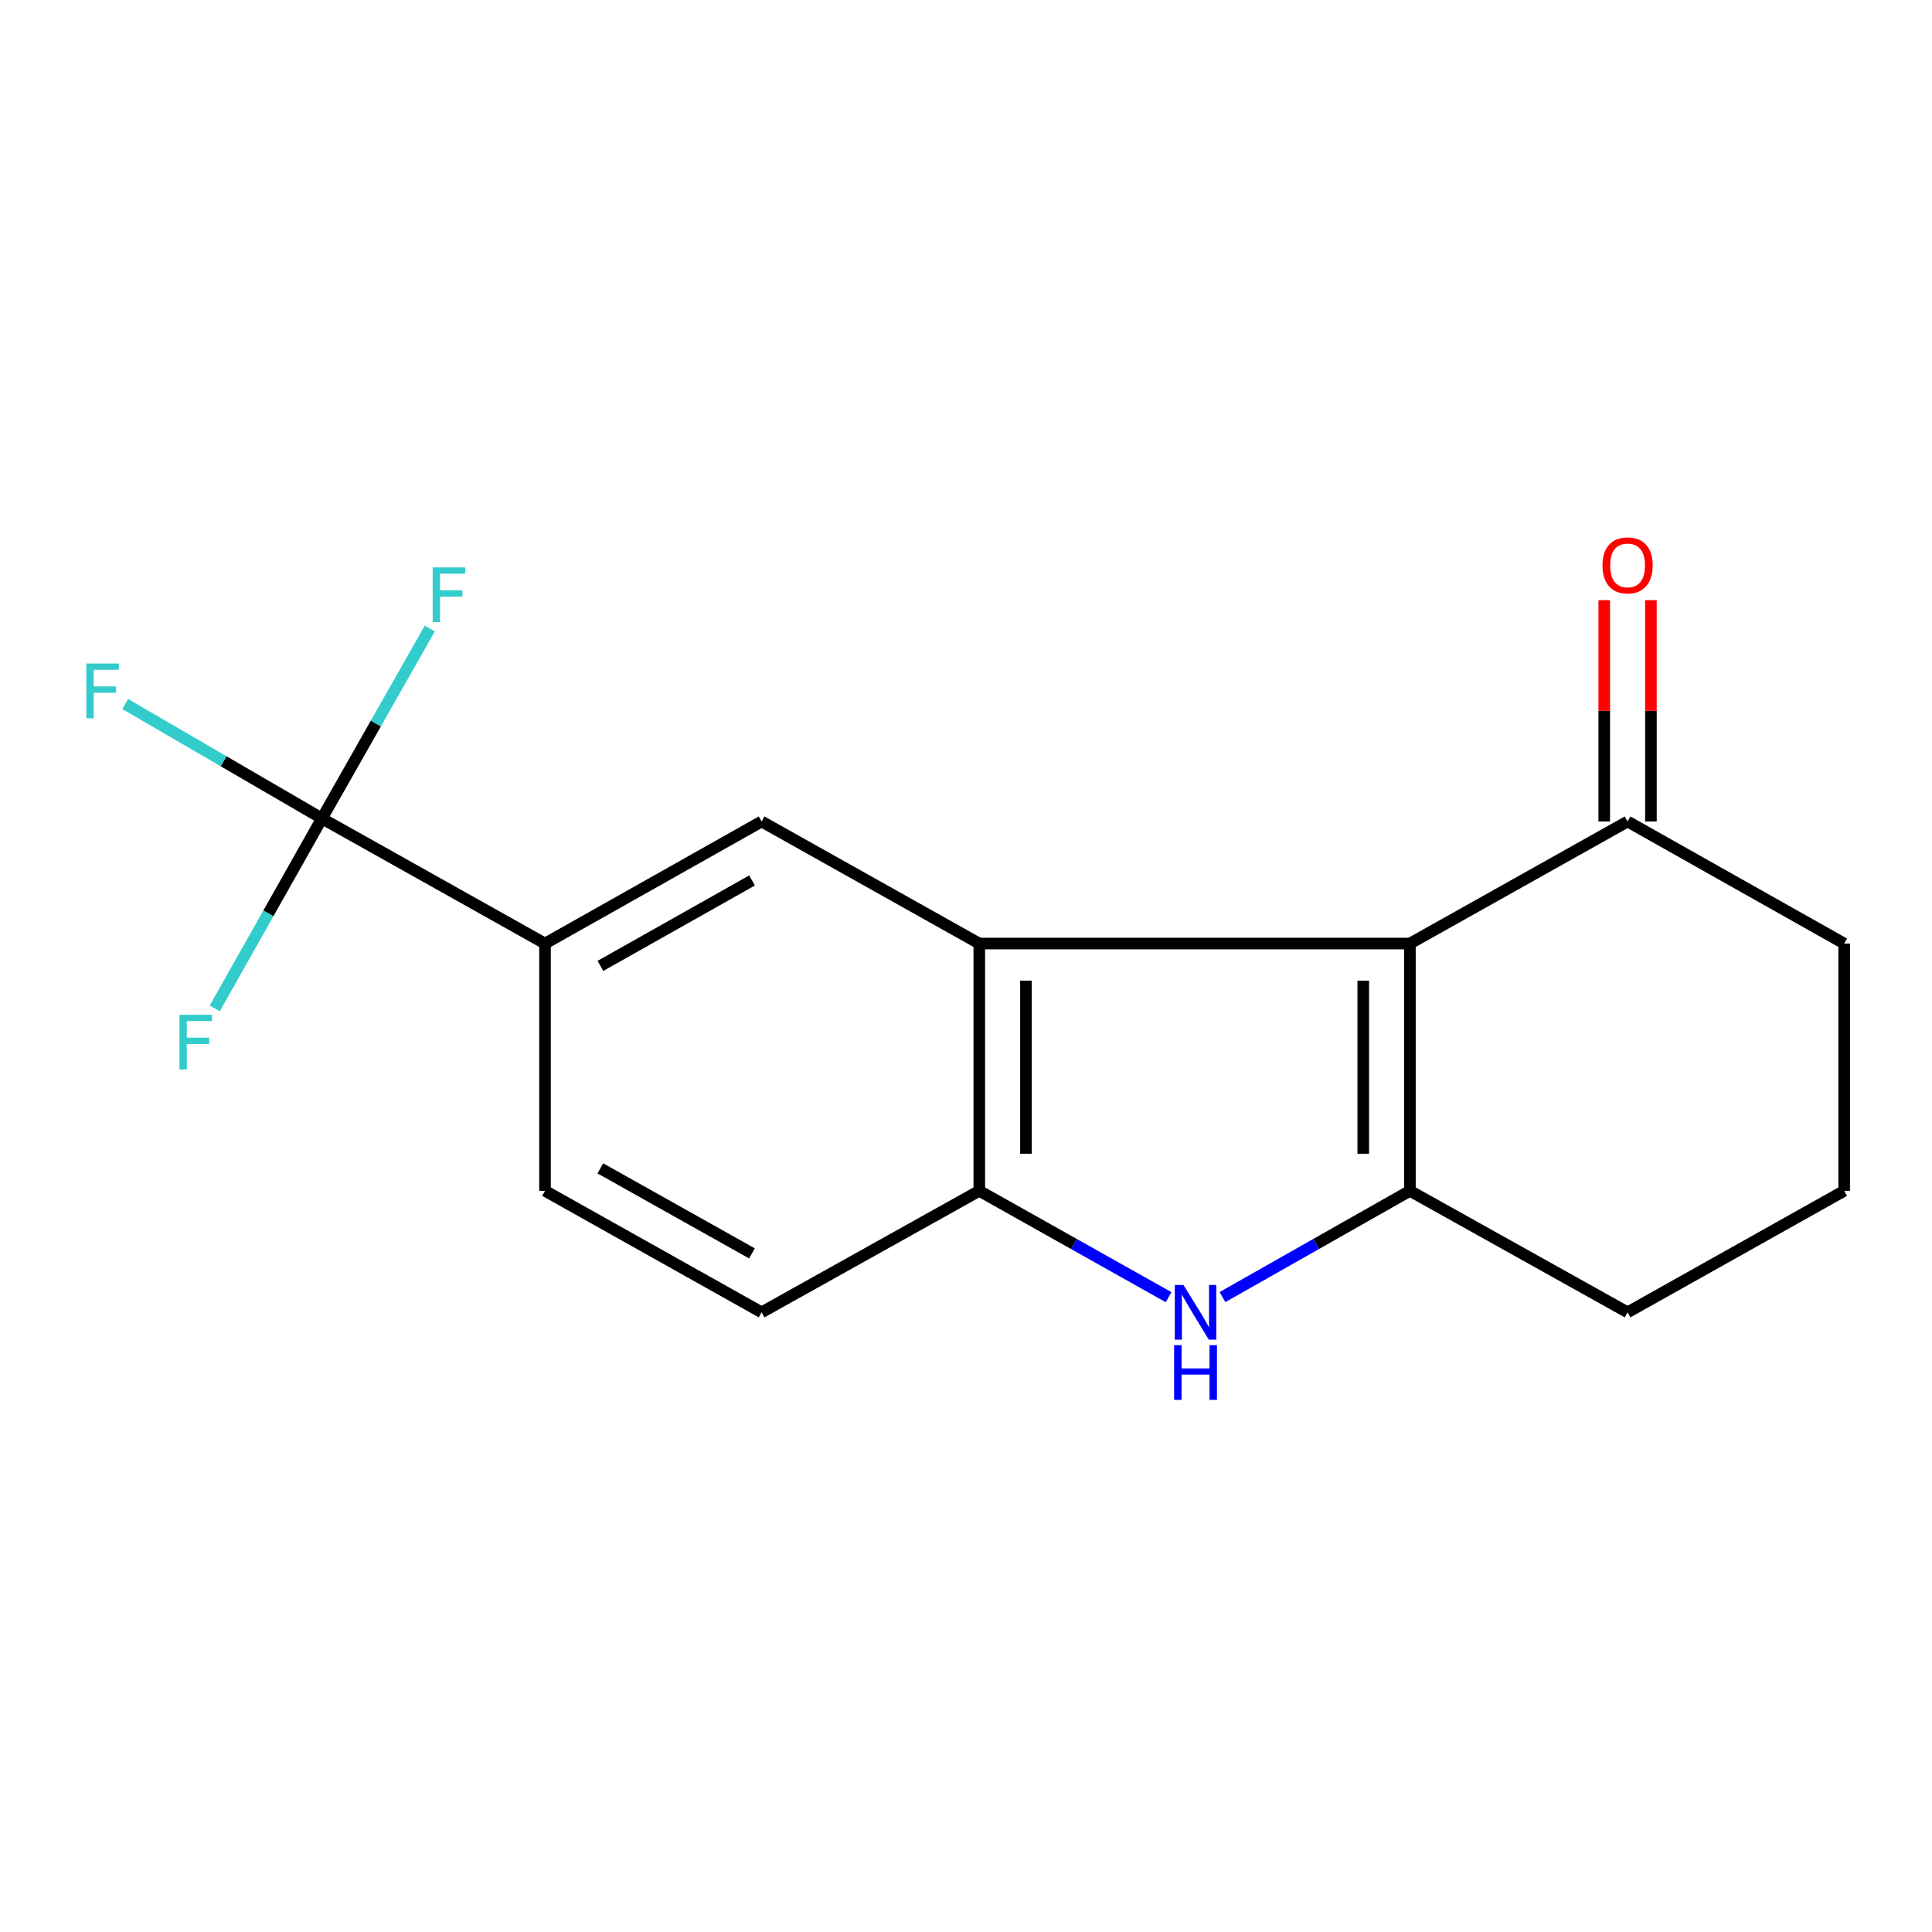 <?xml version='1.0' encoding='iso-8859-1'?>
<svg version='1.1' baseProfile='full'
              xmlns='http://www.w3.org/2000/svg'
                      xmlns:rdkit='http://www.rdkit.org/xml'
                      xmlns:xlink='http://www.w3.org/1999/xlink'
                  xml:space='preserve'
width='1000px' height='1000px' viewBox='0 0 1000 1000'>
<!-- END OF HEADER -->
<rect style='opacity:1.0;fill:#FFFFFF;stroke:none' width='1000' height='1000' x='0' y='0'> </rect>
<path class='bond-0' d='M 729.77,488.383 L 506.873,488.383' style='fill:none;fill-rule:evenodd;stroke:#000000;stroke-width:6px;stroke-linecap:butt;stroke-linejoin:miter;stroke-opacity:1' />
<path class='bond-1' d='M 729.77,488.383 L 729.77,616.372' style='fill:none;fill-rule:evenodd;stroke:#000000;stroke-width:6px;stroke-linecap:butt;stroke-linejoin:miter;stroke-opacity:1' />
<path class='bond-1' d='M 705.614,507.581 L 705.614,597.173' style='fill:none;fill-rule:evenodd;stroke:#000000;stroke-width:6px;stroke-linecap:butt;stroke-linejoin:miter;stroke-opacity:1' />
<path class='bond-7' d='M 729.77,488.383 L 842.433,425.201' style='fill:none;fill-rule:evenodd;stroke:#000000;stroke-width:6px;stroke-linecap:butt;stroke-linejoin:miter;stroke-opacity:1' />
<path class='bond-3' d='M 506.873,488.383 L 506.873,616.372' style='fill:none;fill-rule:evenodd;stroke:#000000;stroke-width:6px;stroke-linecap:butt;stroke-linejoin:miter;stroke-opacity:1' />
<path class='bond-3' d='M 531.03,507.581 L 531.03,597.173' style='fill:none;fill-rule:evenodd;stroke:#000000;stroke-width:6px;stroke-linecap:butt;stroke-linejoin:miter;stroke-opacity:1' />
<path class='bond-5' d='M 506.873,488.383 L 394.211,425.201' style='fill:none;fill-rule:evenodd;stroke:#000000;stroke-width:6px;stroke-linecap:butt;stroke-linejoin:miter;stroke-opacity:1' />
<path class='bond-2' d='M 729.77,616.372 L 681.255,643.868' style='fill:none;fill-rule:evenodd;stroke:#000000;stroke-width:6px;stroke-linecap:butt;stroke-linejoin:miter;stroke-opacity:1' />
<path class='bond-2' d='M 681.255,643.868 L 632.74,671.365' style='fill:none;fill-rule:evenodd;stroke:#0000FF;stroke-width:6px;stroke-linecap:butt;stroke-linejoin:miter;stroke-opacity:1' />
<path class='bond-14' d='M 729.77,616.372 L 842.433,679.259' style='fill:none;fill-rule:evenodd;stroke:#000000;stroke-width:6px;stroke-linecap:butt;stroke-linejoin:miter;stroke-opacity:1' />
<path class='bond-17' d='M 604.862,671.422 L 555.868,643.897' style='fill:none;fill-rule:evenodd;stroke:#0000FF;stroke-width:6px;stroke-linecap:butt;stroke-linejoin:miter;stroke-opacity:1' />
<path class='bond-17' d='M 555.868,643.897 L 506.873,616.372' style='fill:none;fill-rule:evenodd;stroke:#000000;stroke-width:6px;stroke-linecap:butt;stroke-linejoin:miter;stroke-opacity:1' />
<path class='bond-8' d='M 506.873,616.372 L 394.211,679.259' style='fill:none;fill-rule:evenodd;stroke:#000000;stroke-width:6px;stroke-linecap:butt;stroke-linejoin:miter;stroke-opacity:1' />
<path class='bond-4' d='M 166.63,423.63 L 282.098,488.383' style='fill:none;fill-rule:evenodd;stroke:#000000;stroke-width:6px;stroke-linecap:butt;stroke-linejoin:miter;stroke-opacity:1' />
<path class='bond-11' d='M 166.63,423.63 L 115.721,394.02' style='fill:none;fill-rule:evenodd;stroke:#000000;stroke-width:6px;stroke-linecap:butt;stroke-linejoin:miter;stroke-opacity:1' />
<path class='bond-11' d='M 115.721,394.02 L 64.812,364.41' style='fill:none;fill-rule:evenodd;stroke:#33CCCC;stroke-width:6px;stroke-linecap:butt;stroke-linejoin:miter;stroke-opacity:1' />
<path class='bond-12' d='M 166.63,423.63 L 138.898,472.777' style='fill:none;fill-rule:evenodd;stroke:#000000;stroke-width:6px;stroke-linecap:butt;stroke-linejoin:miter;stroke-opacity:1' />
<path class='bond-12' d='M 138.898,472.777 L 111.166,521.923' style='fill:none;fill-rule:evenodd;stroke:#33CCCC;stroke-width:6px;stroke-linecap:butt;stroke-linejoin:miter;stroke-opacity:1' />
<path class='bond-13' d='M 166.63,423.63 L 194.538,374.487' style='fill:none;fill-rule:evenodd;stroke:#000000;stroke-width:6px;stroke-linecap:butt;stroke-linejoin:miter;stroke-opacity:1' />
<path class='bond-13' d='M 194.538,374.487 L 222.445,325.343' style='fill:none;fill-rule:evenodd;stroke:#33CCCC;stroke-width:6px;stroke-linecap:butt;stroke-linejoin:miter;stroke-opacity:1' />
<path class='bond-6' d='M 394.211,425.201 L 282.098,488.383' style='fill:none;fill-rule:evenodd;stroke:#000000;stroke-width:6px;stroke-linecap:butt;stroke-linejoin:miter;stroke-opacity:1' />
<path class='bond-6' d='M 389.254,455.723 L 310.775,499.95' style='fill:none;fill-rule:evenodd;stroke:#000000;stroke-width:6px;stroke-linecap:butt;stroke-linejoin:miter;stroke-opacity:1' />
<path class='bond-9' d='M 282.098,488.383 L 282.098,616.372' style='fill:none;fill-rule:evenodd;stroke:#000000;stroke-width:6px;stroke-linecap:butt;stroke-linejoin:miter;stroke-opacity:1' />
<path class='bond-10' d='M 854.511,425.201 L 854.511,367.922' style='fill:none;fill-rule:evenodd;stroke:#000000;stroke-width:6px;stroke-linecap:butt;stroke-linejoin:miter;stroke-opacity:1' />
<path class='bond-10' d='M 854.511,367.922 L 854.511,310.644' style='fill:none;fill-rule:evenodd;stroke:#FF0000;stroke-width:6px;stroke-linecap:butt;stroke-linejoin:miter;stroke-opacity:1' />
<path class='bond-10' d='M 830.355,425.201 L 830.355,367.922' style='fill:none;fill-rule:evenodd;stroke:#000000;stroke-width:6px;stroke-linecap:butt;stroke-linejoin:miter;stroke-opacity:1' />
<path class='bond-10' d='M 830.355,367.922 L 830.355,310.644' style='fill:none;fill-rule:evenodd;stroke:#FF0000;stroke-width:6px;stroke-linecap:butt;stroke-linejoin:miter;stroke-opacity:1' />
<path class='bond-15' d='M 842.433,425.201 L 954.545,488.383' style='fill:none;fill-rule:evenodd;stroke:#000000;stroke-width:6px;stroke-linecap:butt;stroke-linejoin:miter;stroke-opacity:1' />
<path class='bond-19' d='M 394.211,679.259 L 282.098,616.372' style='fill:none;fill-rule:evenodd;stroke:#000000;stroke-width:6px;stroke-linecap:butt;stroke-linejoin:miter;stroke-opacity:1' />
<path class='bond-19' d='M 389.211,648.758 L 310.733,604.737' style='fill:none;fill-rule:evenodd;stroke:#000000;stroke-width:6px;stroke-linecap:butt;stroke-linejoin:miter;stroke-opacity:1' />
<path class='bond-18' d='M 842.433,679.259 L 954.545,616.372' style='fill:none;fill-rule:evenodd;stroke:#000000;stroke-width:6px;stroke-linecap:butt;stroke-linejoin:miter;stroke-opacity:1' />
<path class='bond-16' d='M 954.545,488.383 L 954.545,616.372' style='fill:none;fill-rule:evenodd;stroke:#000000;stroke-width:6px;stroke-linecap:butt;stroke-linejoin:miter;stroke-opacity:1' />
<path  class='atom-3' d='M 612.552 665.099
L 621.832 680.099
Q 622.752 681.579, 624.232 684.259
Q 625.712 686.939, 625.792 687.099
L 625.792 665.099
L 629.552 665.099
L 629.552 693.419
L 625.672 693.419
L 615.712 677.019
Q 614.552 675.099, 613.312 672.899
Q 612.112 670.699, 611.752 670.019
L 611.752 693.419
L 608.072 693.419
L 608.072 665.099
L 612.552 665.099
' fill='#0000FF'/>
<path  class='atom-3' d='M 607.732 696.251
L 611.572 696.251
L 611.572 708.291
L 626.052 708.291
L 626.052 696.251
L 629.892 696.251
L 629.892 724.571
L 626.052 724.571
L 626.052 711.491
L 611.572 711.491
L 611.572 724.571
L 607.732 724.571
L 607.732 696.251
' fill='#0000FF'/>
<path  class='atom-11' d='M 829.433 292.648
Q 829.433 285.848, 832.793 282.048
Q 836.153 278.248, 842.433 278.248
Q 848.713 278.248, 852.073 282.048
Q 855.433 285.848, 855.433 292.648
Q 855.433 299.528, 852.033 303.448
Q 848.633 307.328, 842.433 307.328
Q 836.193 307.328, 832.793 303.448
Q 829.433 299.568, 829.433 292.648
M 842.433 304.128
Q 846.753 304.128, 849.073 301.248
Q 851.433 298.328, 851.433 292.648
Q 851.433 287.088, 849.073 284.288
Q 846.753 281.448, 842.433 281.448
Q 838.113 281.448, 835.753 284.248
Q 833.433 287.048, 833.433 292.648
Q 833.433 298.368, 835.753 301.248
Q 838.113 304.128, 842.433 304.128
' fill='#FF0000'/>
<path  class='atom-12' d='M 44.689 343.443
L 61.529 343.443
L 61.529 346.683
L 48.489 346.683
L 48.489 355.283
L 60.089 355.283
L 60.089 358.563
L 48.489 358.563
L 48.489 371.763
L 44.689 371.763
L 44.689 343.443
' fill='#33CCCC'/>
<path  class='atom-13' d='M 92.881 525.247
L 109.721 525.247
L 109.721 528.487
L 96.681 528.487
L 96.681 537.087
L 108.281 537.087
L 108.281 540.367
L 96.681 540.367
L 96.681 553.567
L 92.881 553.567
L 92.881 525.247
' fill='#33CCCC'/>
<path  class='atom-14' d='M 223.956 293.694
L 240.796 293.694
L 240.796 296.934
L 227.756 296.934
L 227.756 305.534
L 239.356 305.534
L 239.356 308.814
L 227.756 308.814
L 227.756 322.014
L 223.956 322.014
L 223.956 293.694
' fill='#33CCCC'/>
</svg>
